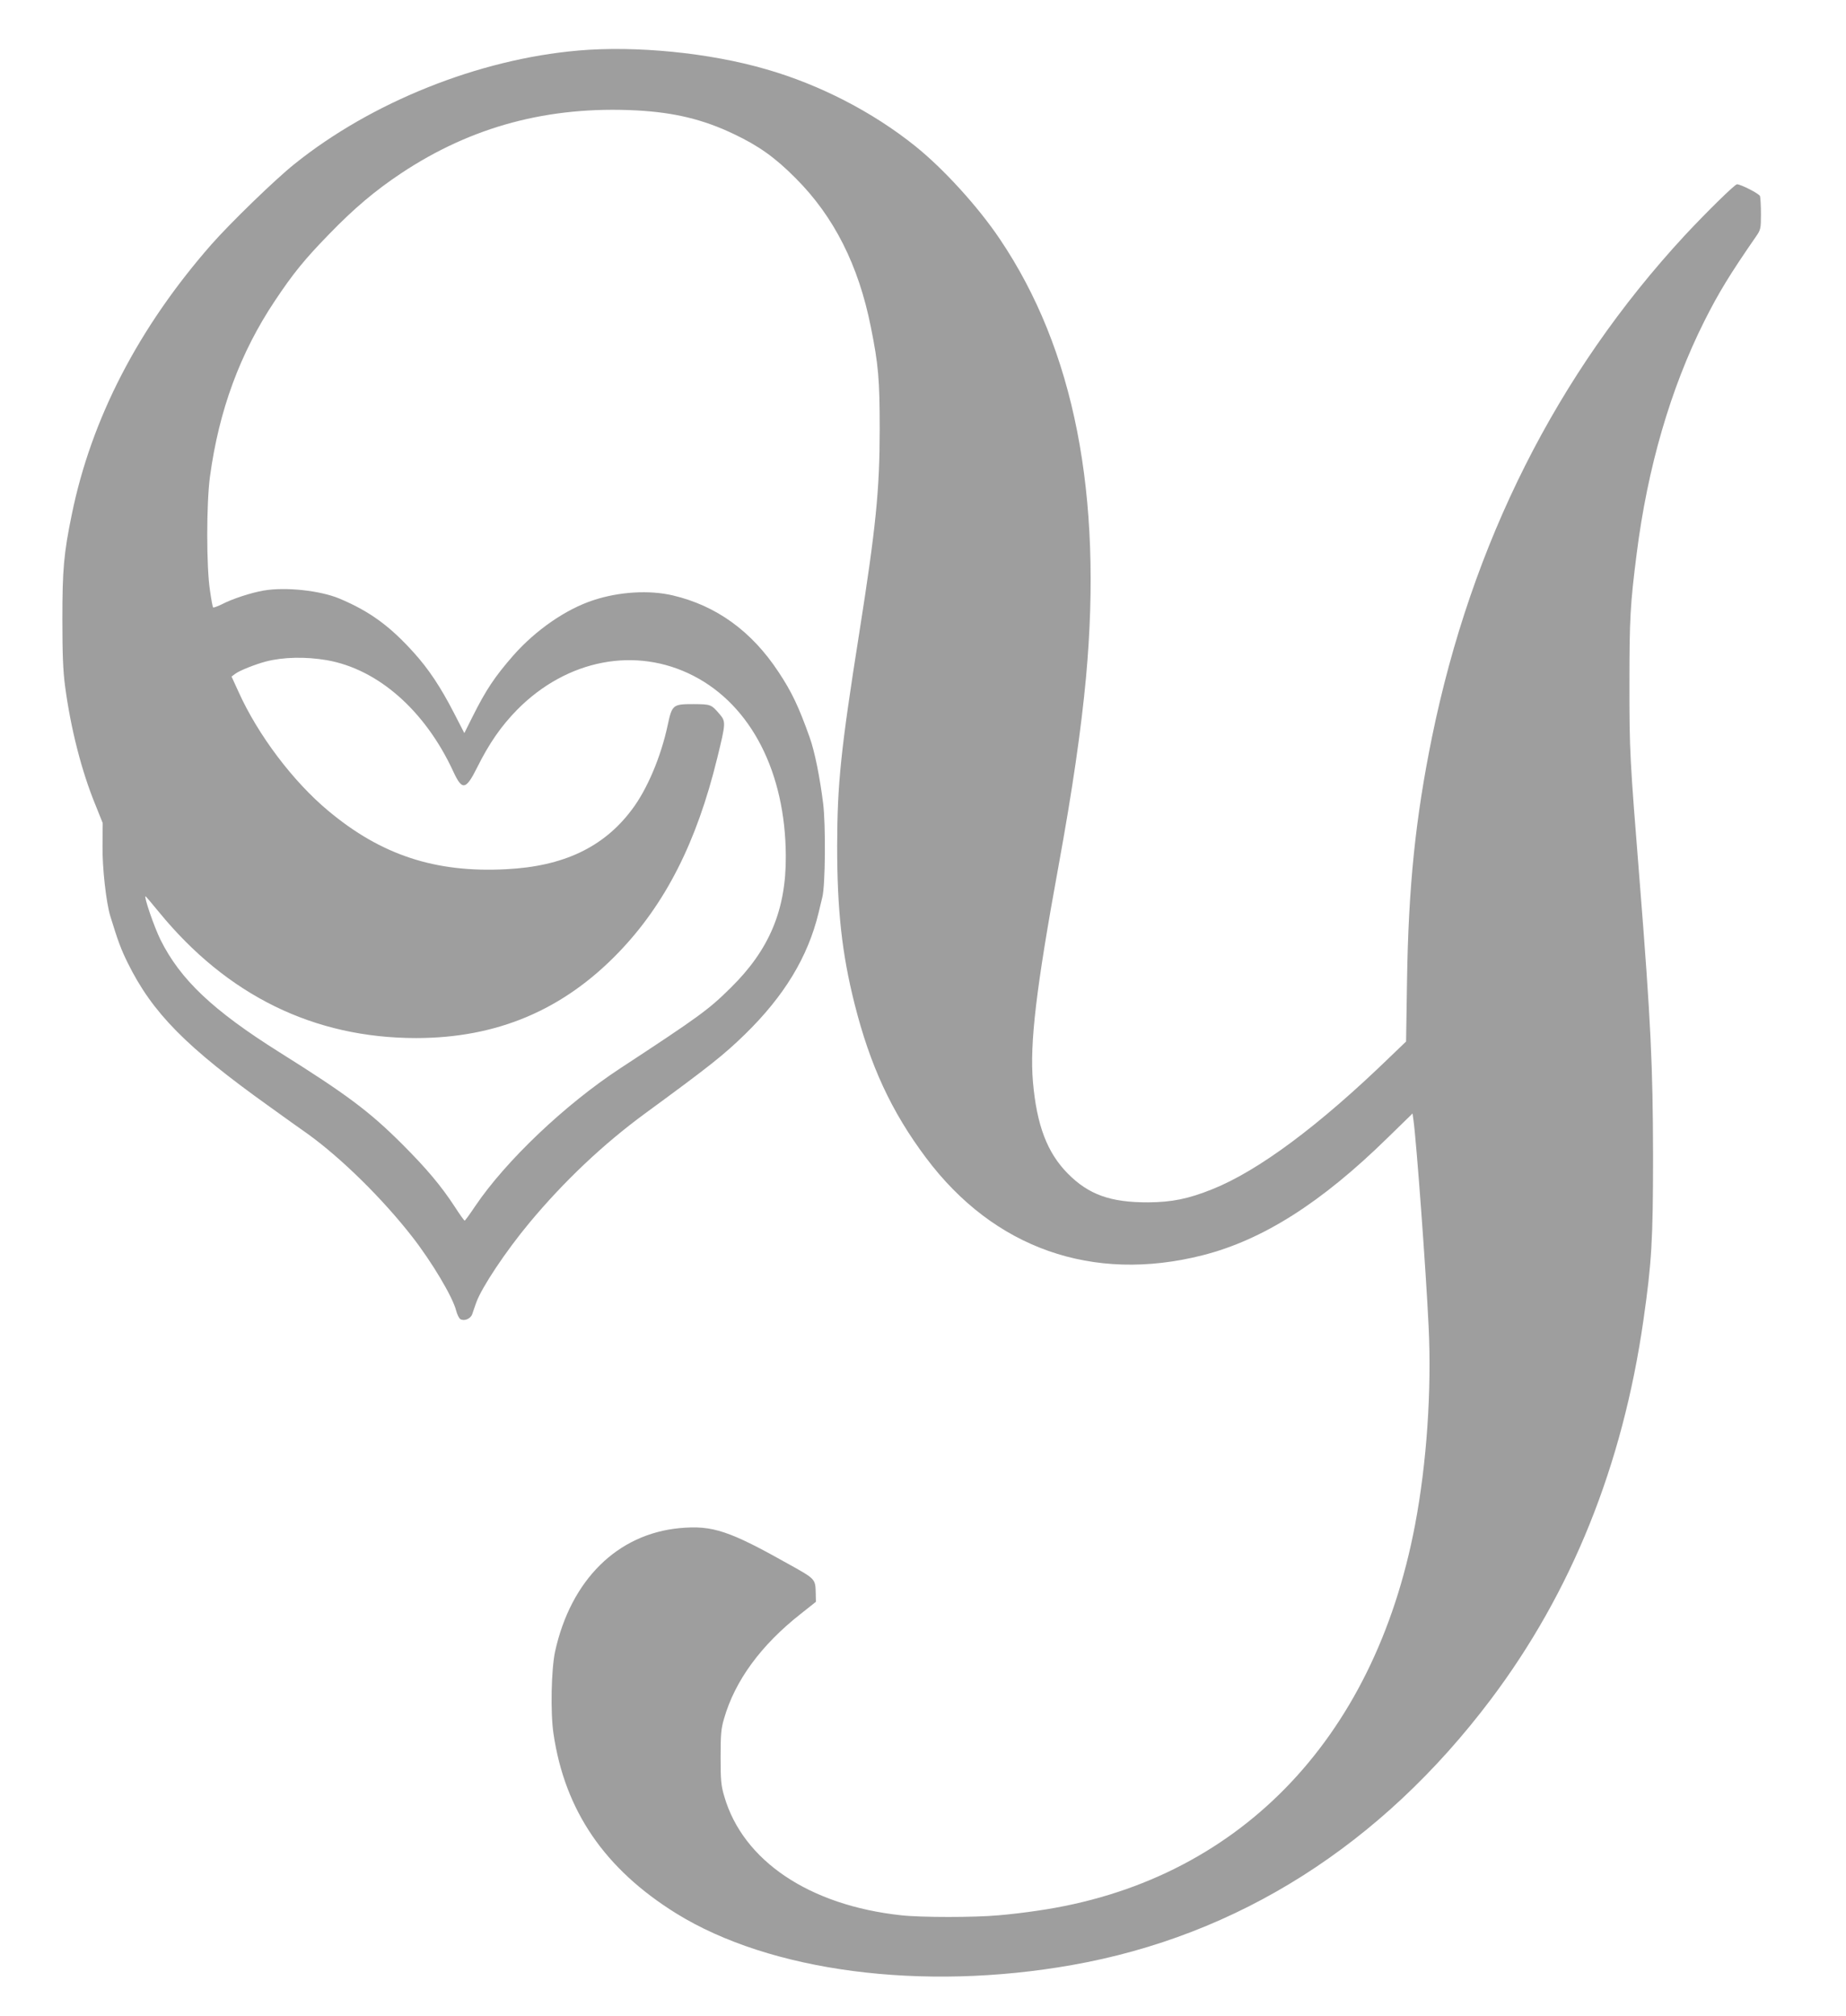 <?xml version="1.0" standalone="no"?>
<!DOCTYPE svg PUBLIC "-//W3C//DTD SVG 20010904//EN"
 "http://www.w3.org/TR/2001/REC-SVG-20010904/DTD/svg10.dtd">
<svg version="1.0" xmlns="http://www.w3.org/2000/svg"
 width="1172pt" height="1280pt" viewBox="0 0 1172 1280"
 preserveAspectRatio="xMidYMid meet">
<g transform="translate(0,1280) scale(0.1,-0.1)"
fill="#9e9e9e" stroke="none">
<path d="M3670 12479 c-631 -55 -1311 -327 -1800 -720 -123 -98 -406 -373
-527 -510 -464 -529 -763 -1107 -887 -1714 -51 -248 -60 -350 -60 -665 0 -222
4 -327 17 -425 36 -271 105 -541 193 -755 l46 -115 -1 -145 c-2 -139 23 -359
49 -445 49 -160 69 -213 111 -298 157 -318 371 -534 897 -910 101 -73 212
-152 245 -175 214 -154 475 -411 663 -652 125 -160 258 -383 280 -470 6 -24
18 -48 26 -54 25 -15 65 1 76 31 5 16 17 49 26 75 35 96 185 322 337 505 219
263 467 498 734 694 411 301 498 370 634 502 250 244 400 491 468 772 8 33 19
78 24 100 19 75 22 458 5 595 -21 167 -54 332 -86 420 -69 194 -114 289 -198
415 -170 258 -394 420 -670 485 -148 35 -340 24 -504 -30 -175 -57 -367 -190
-509 -351 -118 -135 -174 -219 -259 -389 l-52 -104 -67 130 c-84 163 -160 277
-253 380 -154 171 -281 263 -473 344 -122 51 -341 75 -481 51 -80 -14 -198
-52 -267 -88 -27 -13 -51 -22 -54 -19 -3 2 -12 51 -20 108 -23 148 -23 550 0
722 57 421 191 785 412 1116 116 174 189 264 345 424 160 165 292 276 457 386
447 297 935 428 1494 399 241 -13 423 -57 618 -150 158 -75 262 -149 391 -279
244 -243 401 -554 479 -947 48 -238 56 -333 56 -648 0 -384 -24 -623 -130
-1295 -118 -746 -139 -957 -140 -1350 0 -408 30 -683 110 -1001 99 -394 235
-687 454 -979 430 -575 1058 -796 1756 -619 382 97 755 334 1176 747 l157 153
6 -43 c19 -138 79 -950 96 -1308 20 -405 -12 -870 -86 -1260 -260 -1374 -1136
-2269 -2399 -2450 -71 -11 -182 -24 -245 -29 -149 -14 -494 -14 -618 0 -585
63 -1006 347 -1124 756 -20 67 -23 101 -23 248 0 145 3 181 22 245 69 240 234
466 486 664 l97 77 -1 52 c-2 93 -1 92 -164 183 -386 217 -491 252 -699 233
-396 -37 -692 -329 -792 -784 -24 -112 -30 -388 -10 -521 72 -489 325 -859
779 -1141 597 -370 1561 -496 2512 -328 1055 186 1963 762 2659 1685 514 682
838 1486 970 2410 52 363 61 507 61 1040 -1 571 -14 853 -85 1745 -63 788 -65
824 -65 1250 0 417 5 507 46 830 69 546 215 1048 429 1475 91 181 161 296 329
539 29 42 31 49 31 142 0 53 -3 105 -6 114 -6 16 -122 75 -146 75 -14 0 -193
-176 -332 -325 -812 -878 -1353 -1953 -1605 -3187 -104 -511 -149 -944 -158
-1546 l-6 -384 -101 -97 c-452 -438 -837 -724 -1130 -841 -152 -61 -256 -82
-406 -83 -239 -1 -378 49 -510 182 -132 133 -198 308 -222 583 -21 244 20 592
162 1368 89 487 144 867 175 1200 106 1160 -74 2080 -547 2782 -137 204 -357
446 -538 591 -268 215 -604 389 -945 487 -361 105 -827 151 -1195 119z m-1595
-3870 c325 -57 623 -319 802 -705 57 -124 80 -121 152 23 77 155 153 264 255
368 317 320 754 403 1120 214 366 -189 583 -614 585 -1144 2 -340 -104 -594
-349 -835 -141 -140 -202 -184 -702 -512 -351 -230 -727 -588 -921 -875 -34
-51 -64 -92 -67 -92 -3 0 -31 39 -62 87 -86 132 -179 243 -333 397 -208 208
-352 316 -781 585 -423 266 -629 461 -755 714 -40 81 -107 276 -95 276 2 0 40
-45 86 -101 433 -529 984 -799 1632 -799 512 0 932 177 1284 542 298 309 497
700 628 1237 54 220 55 230 15 277 -54 63 -56 63 -165 64 -132 0 -137 -3 -165
-134 -43 -201 -131 -410 -229 -538 -178 -237 -434 -358 -795 -376 -449 -24
-794 89 -1130 370 -224 186 -448 483 -571 757 l-44 96 23 17 c25 20 128 61
197 79 110 28 250 31 385 8z"/>
</g>
</svg>
